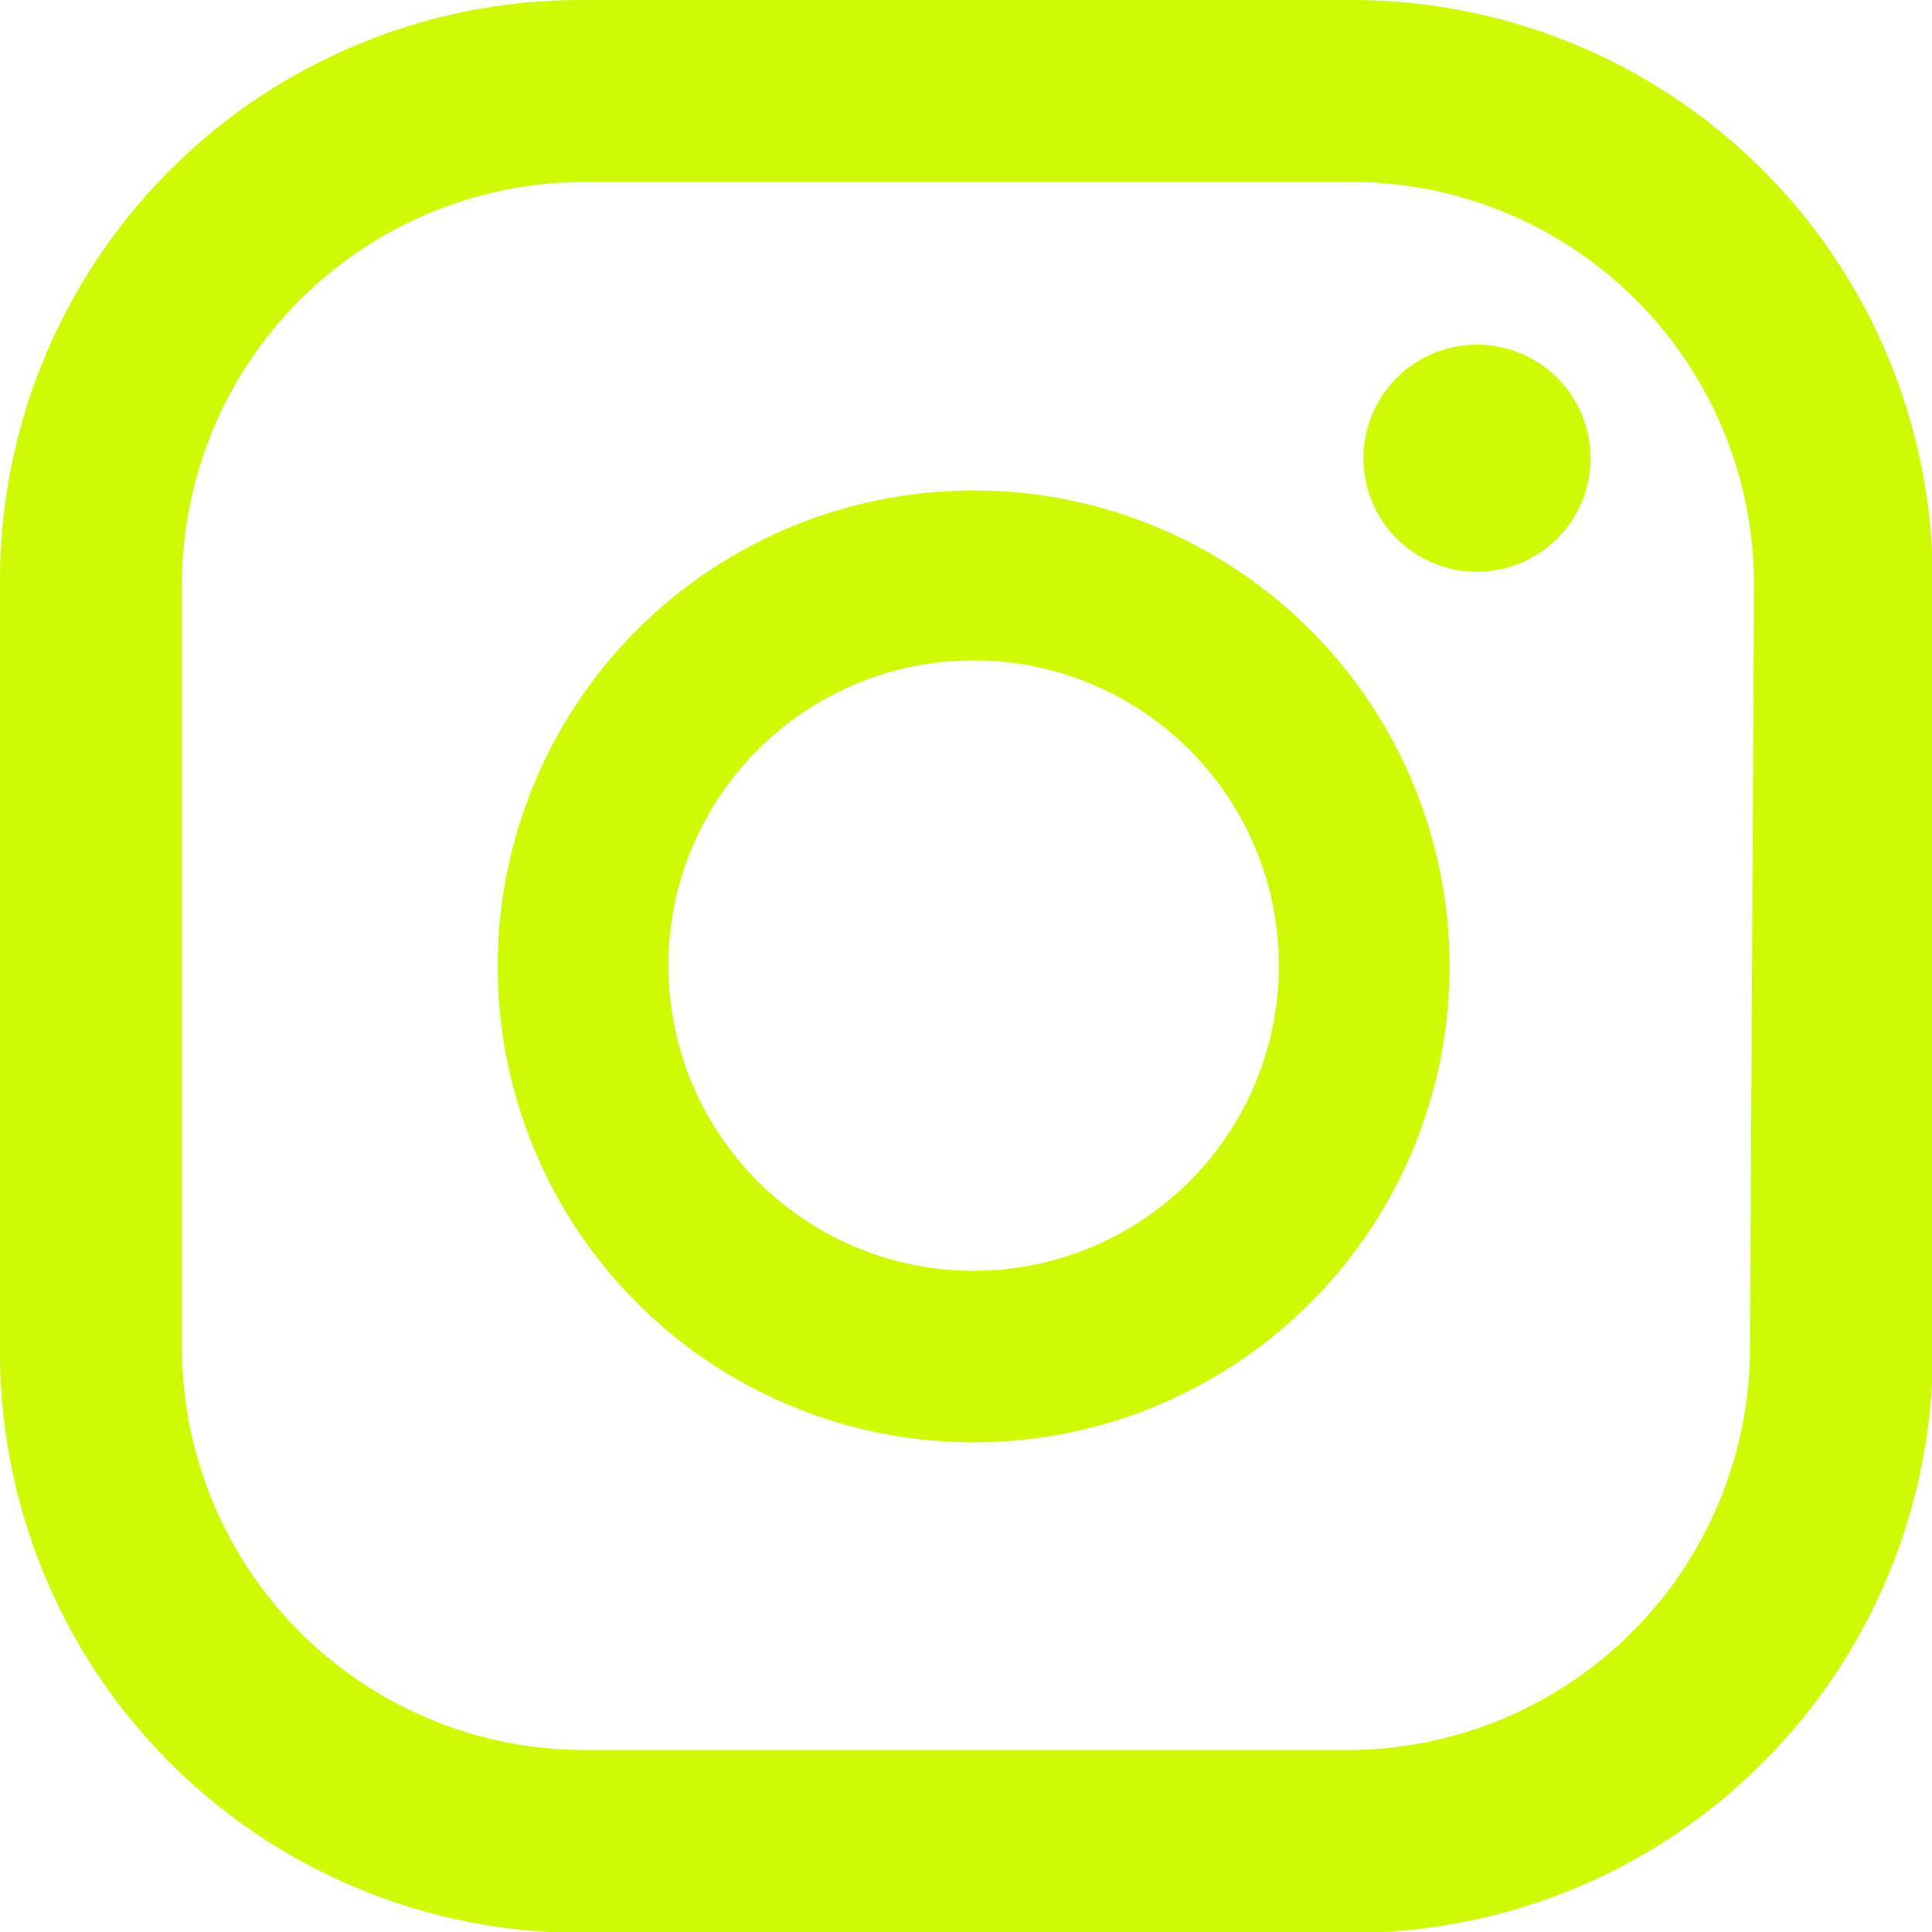 <svg xmlns="http://www.w3.org/2000/svg" viewBox="0 0 23.99 23.99"><defs><style>.cls-1{fill:#cefa05;}</style></defs><g id="Layer_2" data-name="Layer 2"><g id="HEADERS"><path class="cls-1" d="M12.09,6.09A5.91,5.91,0,1,0,18,12,5.91,5.91,0,0,0,12.09,6.09Zm0,9.69A3.79,3.79,0,1,1,15.88,12,3.79,3.79,0,0,1,12.09,15.78Z"/><path class="cls-1" d="M18.35,4.28a1.41,1.41,0,1,0,1.4,1.41A1.41,1.41,0,0,0,18.35,4.28Z"/><path class="cls-1" d="M16.78,0H7.21A7.21,7.21,0,0,0,0,7.21v9.57A7.21,7.21,0,0,0,7.21,24h9.57A7.21,7.21,0,0,0,24,16.78V7.21A7.21,7.21,0,0,0,16.78,0Zm4.95,16.78a5,5,0,0,1-4.95,4.95H7.21a5,5,0,0,1-4.95-4.95V7.21a5,5,0,0,1,5-4.95h9.57a5,5,0,0,1,4.95,5Z"/></g></g></svg>